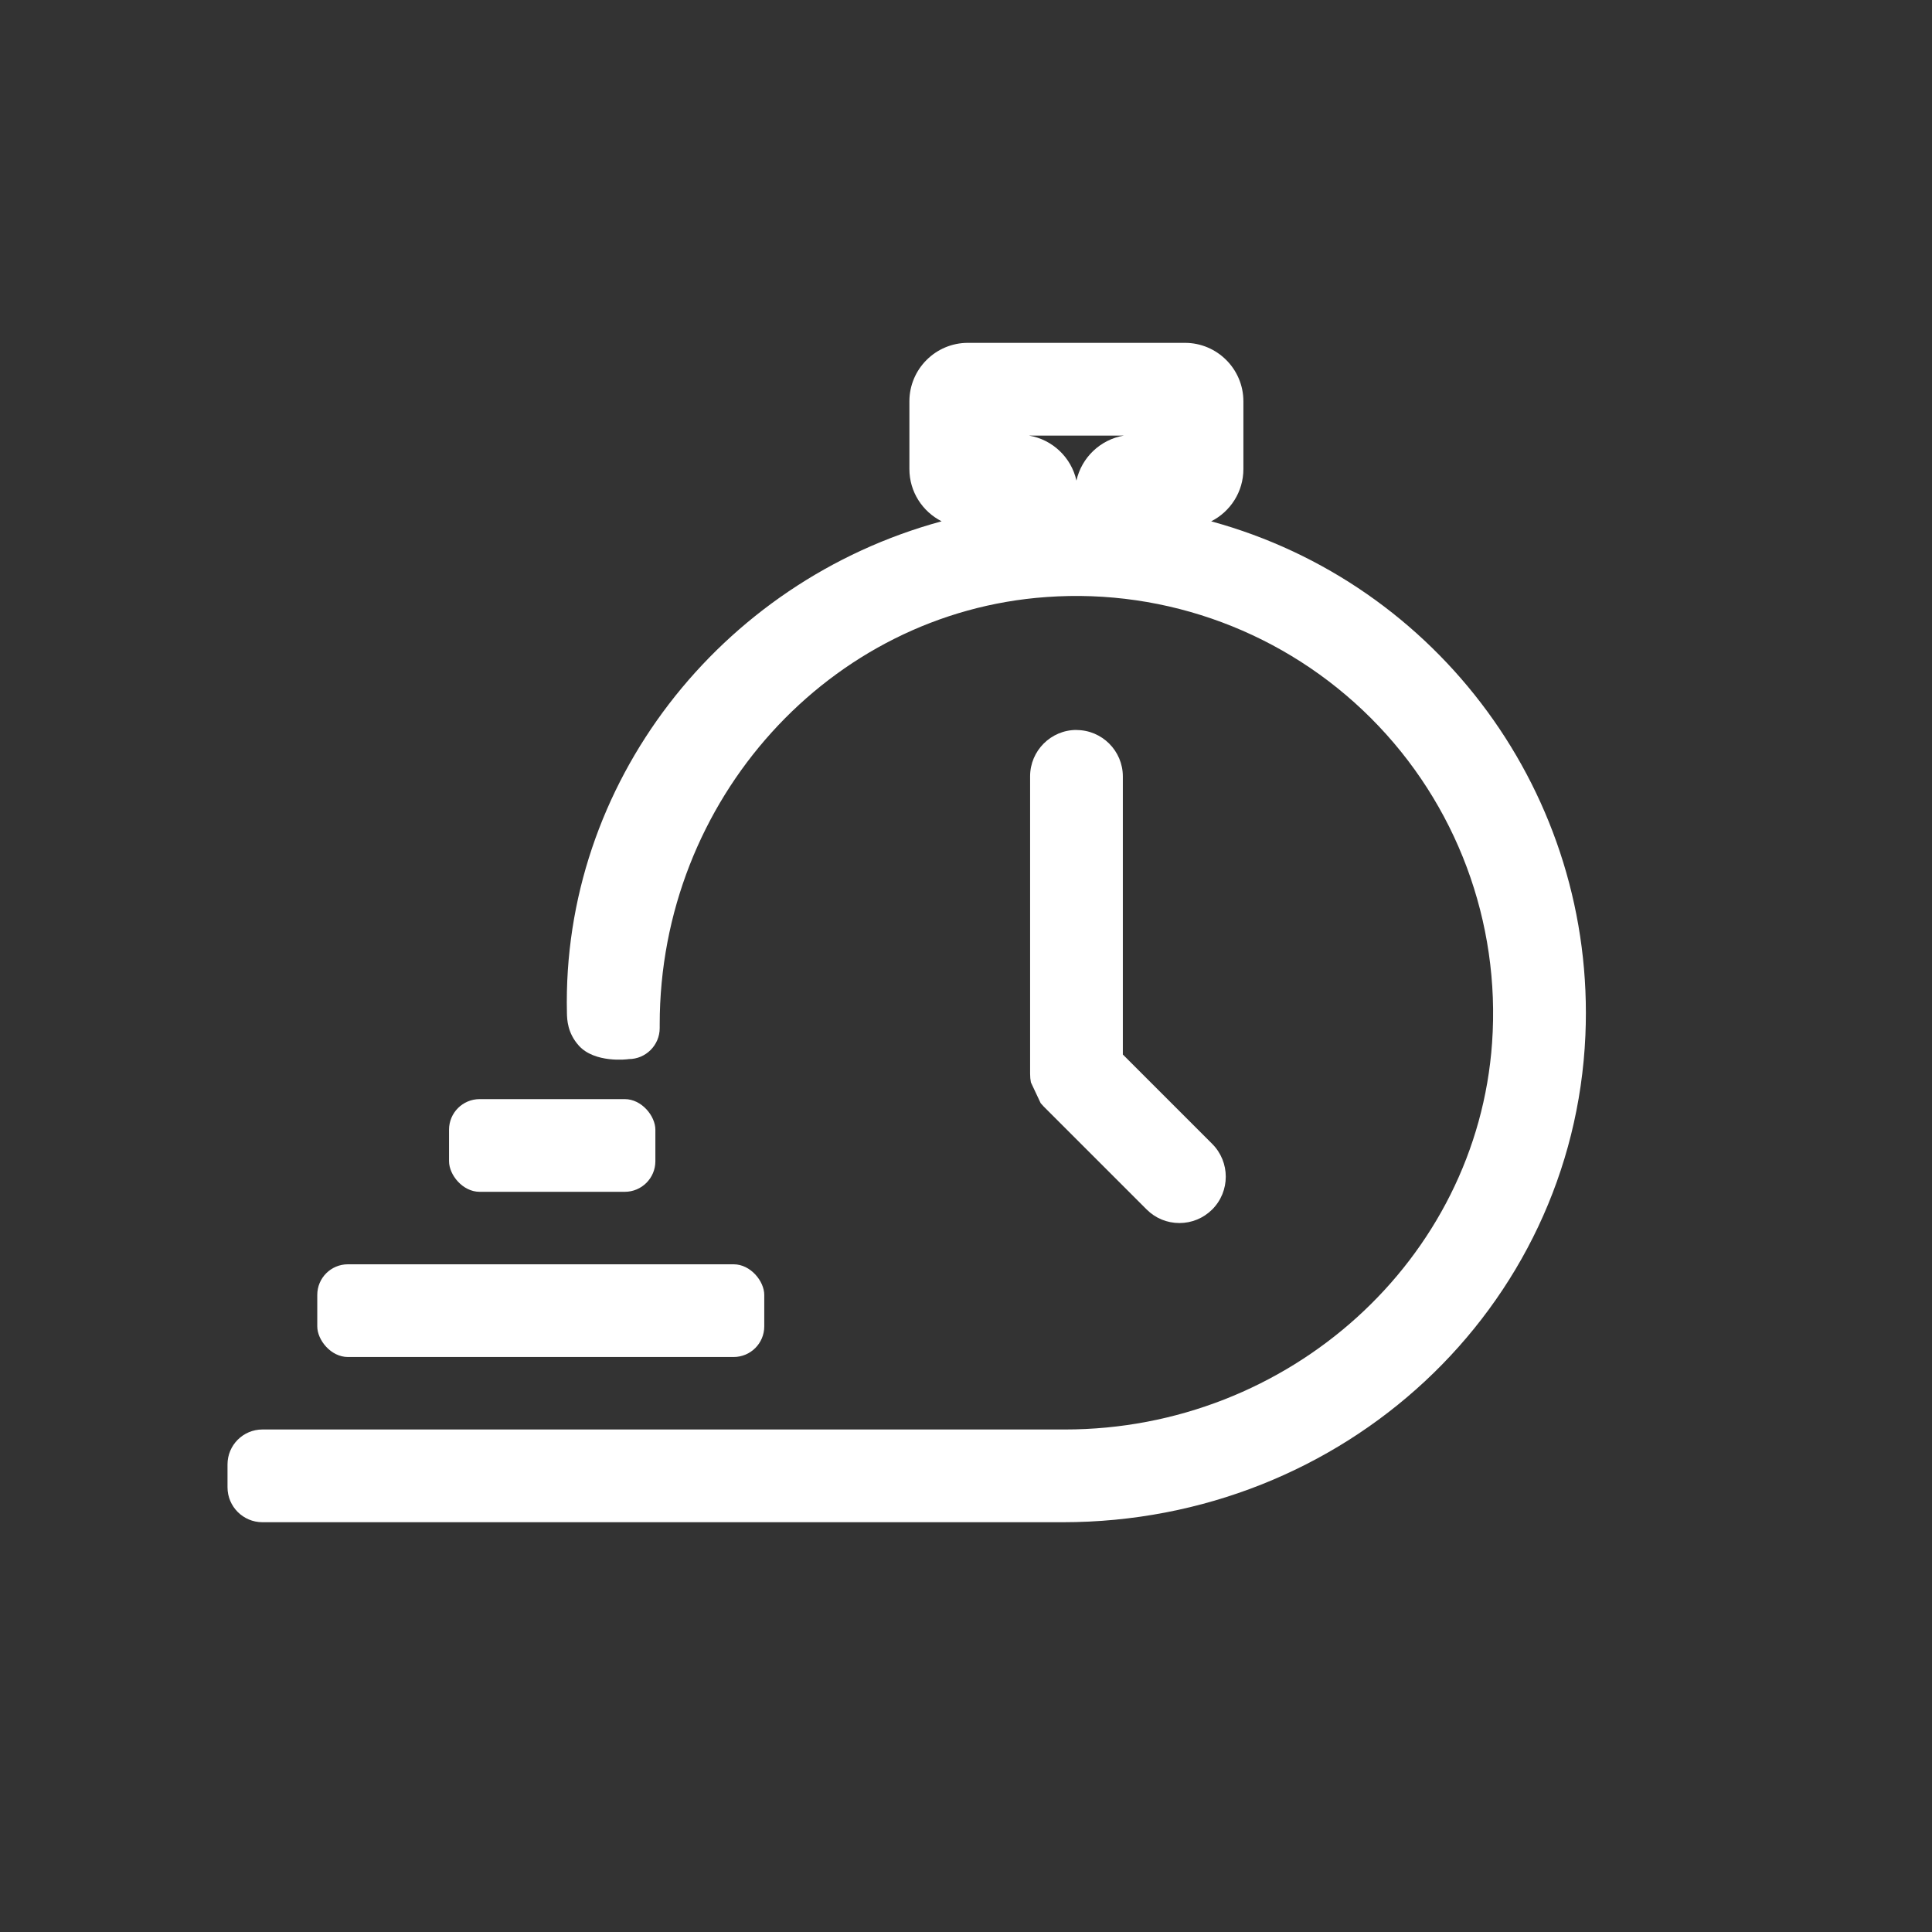 <svg xmlns="http://www.w3.org/2000/svg" id="Calque_1" viewBox="0 0 500 500"><rect x="0" y="0" width="500" height="500" fill="#333333" stroke="none"/><defs><style>      .cls-1 {        fill: #fff;      }    </style></defs><path class="cls-1" d="M278.58,188.91c-6.61,0-11.99,5.39-11.99,12v76.96c0,.39.02.79.05,1.18l.16,1.08,2.52,5.36c.23.28.48.56.78.87l26.65,26.65c2.27,2.27,5.28,3.51,8.48,3.51s6.22-1.25,8.49-3.51c4.68-4.68,4.68-12.29,0-16.97l-23.13-23.13v-71.98c0-6.61-5.39-12-12-12v-.02Z"></path><path class="cls-1" d="M313.45,134.92c4.95-2.5,8.34-7.62,8.34-13.53v-17.53c0-8.34-6.78-15.13-15.13-15.13h-56.18c-8.34,0-15.13,6.79-15.13,15.13v17.53c0,5.9,3.4,11.02,8.34,13.52-57.49,15.62-98.32,68.01-96.97,127.27.04,1.68.13,5.17,3.11,8.46,4.09,4.51,12.41,3.55,12.88,3.45,4.42,0,8.02-3.6,8.02-8.02v-.96c0-58.07,43.97-106.65,100.09-110.6,31.21-2.25,61.86,9.23,83.98,31.35,22.13,22.13,33.55,52.74,31.35,84-3.94,56.12-52.52,100.09-110.59,100.09H67.91c-4.98,0-9.03,4.05-9.03,9.03v5.94c0,4.98,4.05,9.03,9.03,9.03h207.14c72.75,0,132.16-55.34,135.25-125.98,2.71-62.2-38.11-117.03-96.85-133.05ZM290.87,112.73c-6.09,1.01-10.96,5.67-12.29,11.65-1.32-5.98-6.2-10.64-12.29-11.65h24.58Z"></path><rect class="cls-1" x="82.11" y="327.2" width="115.68" height="23.99" rx="7.92" ry="7.92"></rect><rect class="cls-1" x="116.21" y="284.45" width="53.4" height="23.99" rx="7.92" ry="7.92"></rect></svg>
